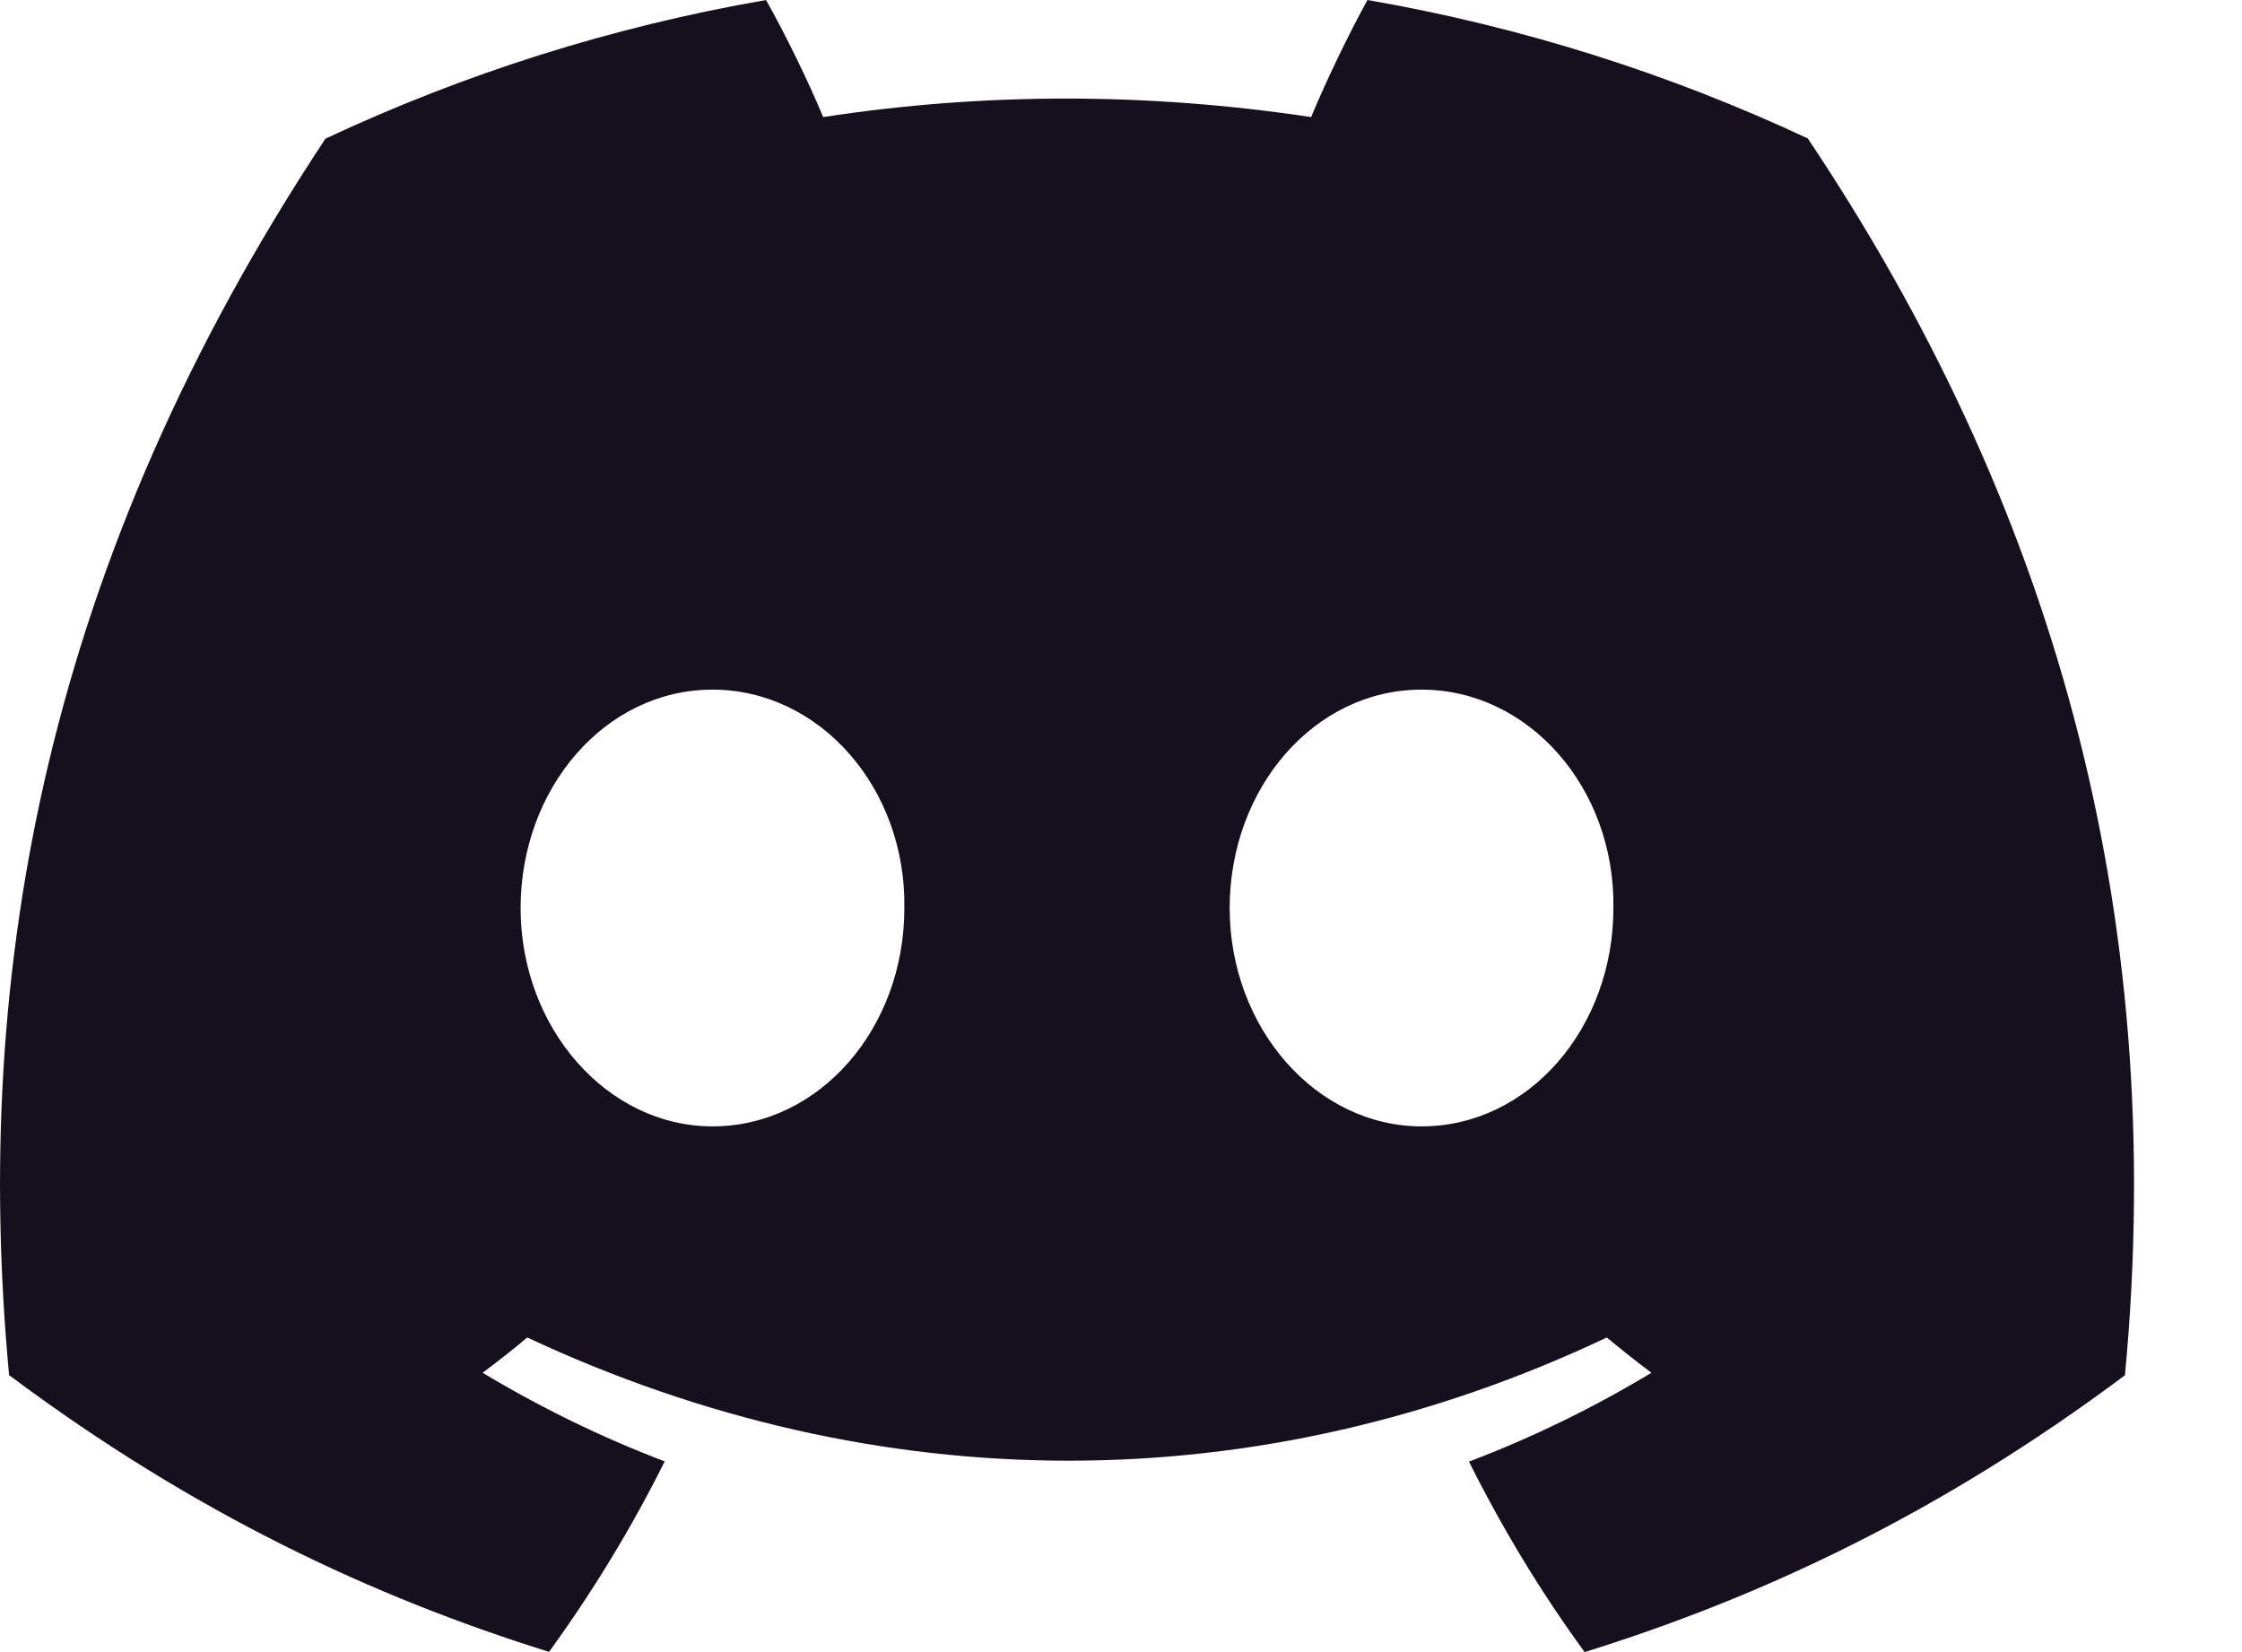 <svg fill="none" height="14" viewBox="0 0 19 14" width="19" xmlns="http://www.w3.org/2000/svg"><path d="m15.32 1.173c-1.171-.548-2.422-.946-3.731-1.173-.161.291-.348.681-.478.992-1.391-.209-2.77-.209-4.135 0-.129-.311-.321-.702-.484-.992-1.31.227-2.563.626-3.734 1.175-2.361 3.568-3.001 7.048-2.681 10.478 1.566 1.17 3.084 1.88 4.576 2.345.368-.507.697-1.046.98-1.614-.539-.205-1.055-.458-1.543-.751.129-.096.256-.196.378-.299 2.976 1.392 6.209 1.392 9.149 0 .124.103.25.203.378.299-.489.295-1.007.548-1.546.753.283.567.61 1.107.98 1.614 1.494-.465 3.013-1.175 4.579-2.346.376-3.977-.641-7.424-2.688-10.481zm-9.282 8.372c-.893 0-1.626-.834-1.626-1.85 0-1.016.717-1.851 1.626-1.851.909 0 1.642.834 1.626 1.851.001 1.016-.717 1.85-1.626 1.85zm6.009 0c-.893 0-1.626-.834-1.626-1.85 0-1.016.717-1.851 1.626-1.851.909 0 1.641.834 1.626 1.851 0 1.016-.717 1.85-1.626 1.85z" fill="#16101e"/></svg>